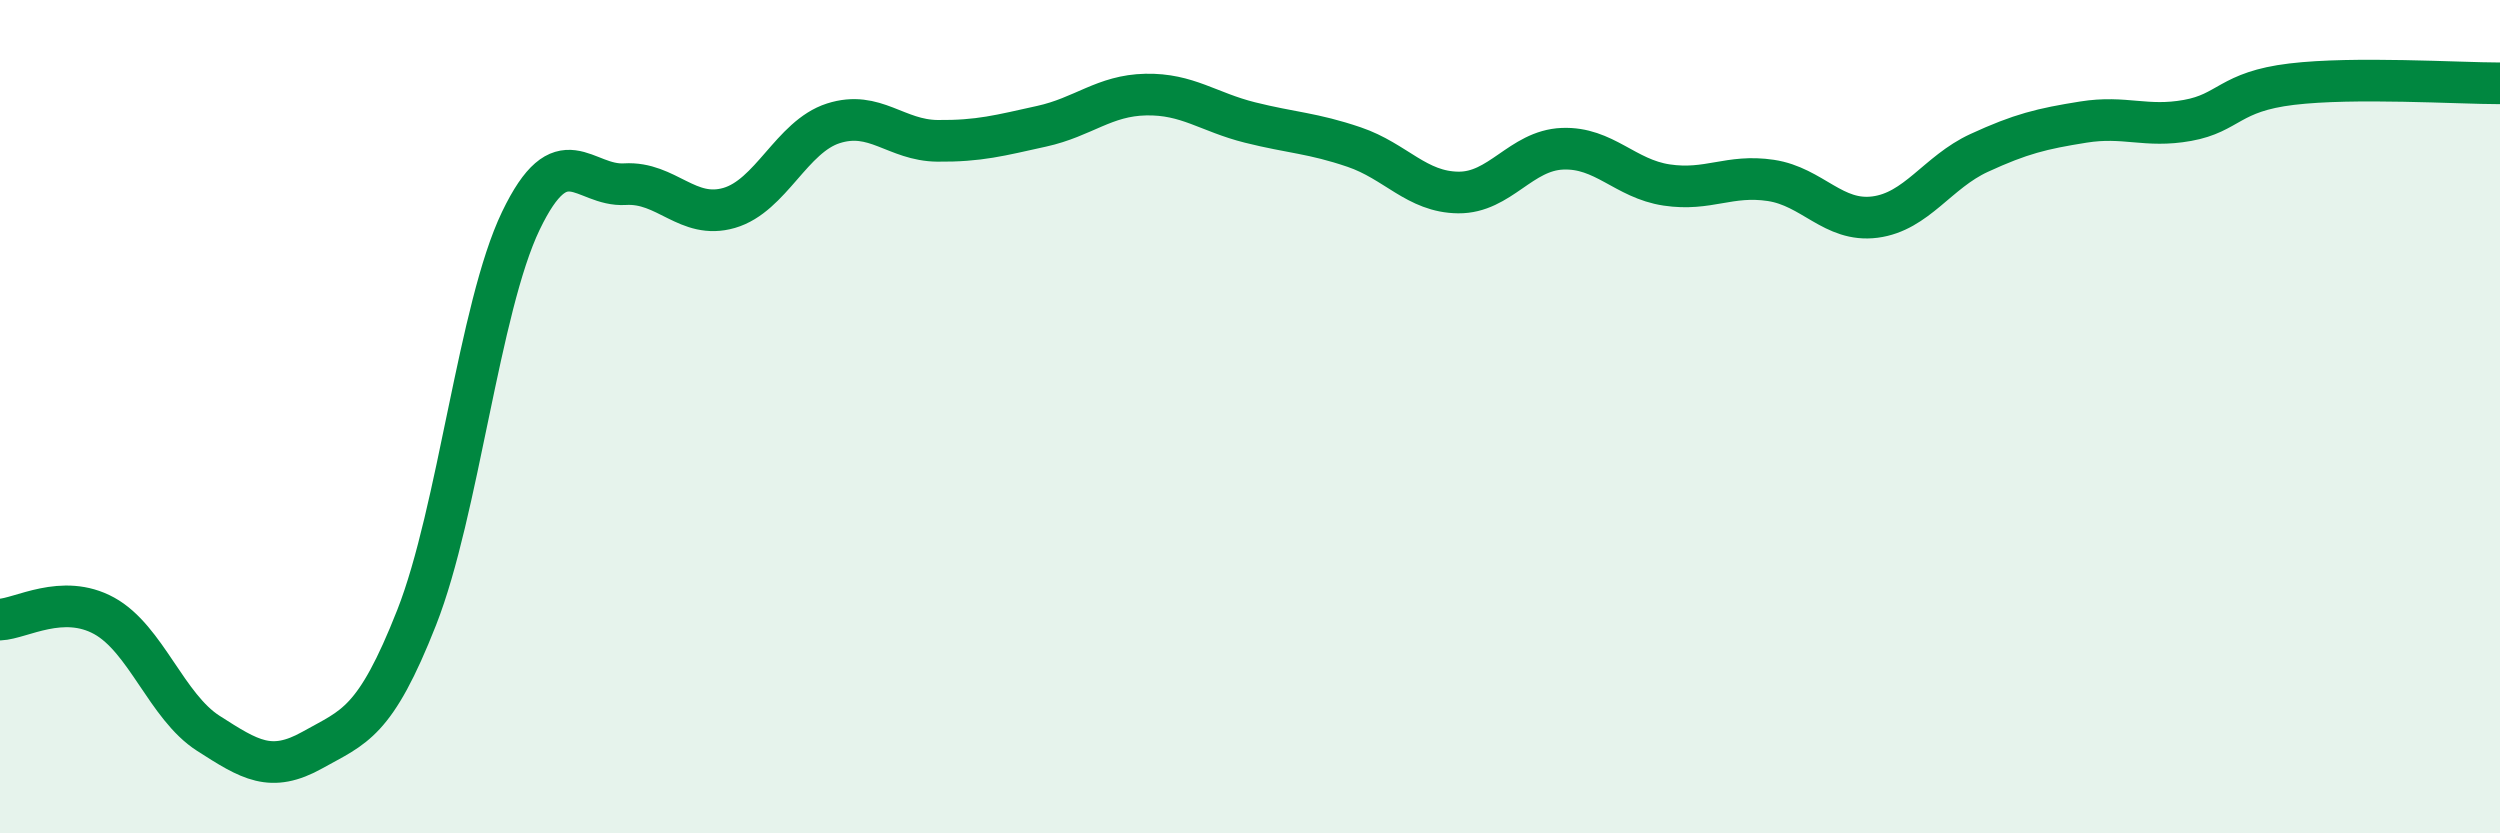
    <svg width="60" height="20" viewBox="0 0 60 20" xmlns="http://www.w3.org/2000/svg">
      <path
        d="M 0,14.87 C 0.5,14.85 1.5,14.23 2.5,14.78 C 3.5,15.33 4,16.96 5,17.6 C 6,18.24 6.5,18.56 7.5,18 C 8.5,17.44 9,17.36 10,14.82 C 11,12.28 11.5,7.38 12.5,5.3 C 13.5,3.22 14,4.48 15,4.42 C 16,4.36 16.5,5.28 17.5,4.99 C 18.5,4.7 19,3.28 20,2.96 C 21,2.64 21.5,3.37 22.5,3.38 C 23.5,3.39 24,3.25 25,3.03 C 26,2.81 26.5,2.29 27.5,2.27 C 28.5,2.25 29,2.69 30,2.94 C 31,3.19 31.5,3.19 32.5,3.53 C 33.5,3.87 34,4.61 35,4.62 C 36,4.63 36.5,3.61 37.5,3.57 C 38.5,3.53 39,4.29 40,4.44 C 41,4.59 41.5,4.18 42.5,4.33 C 43.5,4.48 44,5.34 45,5.21 C 46,5.08 46.5,4.13 47.5,3.67 C 48.5,3.21 49,3.09 50,2.93 C 51,2.77 51.5,3.07 52.5,2.89 C 53.5,2.71 53.5,2.2 55,2.02 C 56.5,1.84 59,2 60,2L60 20L0 20Z"
        fill="#008740"
        opacity="0.1"
        stroke-linecap="round"
        stroke-linejoin="round"
      />
      <path
        d="M 0,14.87 C 0.5,14.85 1.5,14.23 2.5,14.78 C 3.5,15.33 4,16.96 5,17.6 C 6,18.24 6.5,18.56 7.5,18 C 8.5,17.44 9,17.36 10,14.82 C 11,12.28 11.5,7.38 12.5,5.3 C 13.5,3.22 14,4.48 15,4.42 C 16,4.36 16.5,5.28 17.5,4.99 C 18.5,4.7 19,3.28 20,2.96 C 21,2.64 21.5,3.37 22.5,3.38 C 23.5,3.39 24,3.25 25,3.03 C 26,2.81 26.5,2.29 27.5,2.27 C 28.5,2.25 29,2.69 30,2.94 C 31,3.19 31.5,3.19 32.5,3.53 C 33.5,3.87 34,4.61 35,4.62 C 36,4.63 36.5,3.61 37.5,3.57 C 38.5,3.53 39,4.29 40,4.44 C 41,4.59 41.5,4.18 42.5,4.33 C 43.5,4.48 44,5.34 45,5.21 C 46,5.08 46.5,4.13 47.5,3.67 C 48.5,3.21 49,3.09 50,2.93 C 51,2.77 51.5,3.07 52.5,2.89 C 53.5,2.71 53.5,2.2 55,2.02 C 56.5,1.84 59,2 60,2"
        stroke="#008740"
        stroke-width="1"
        fill="none"
        stroke-linecap="round"
        stroke-linejoin="round"
      />
    </svg>
  